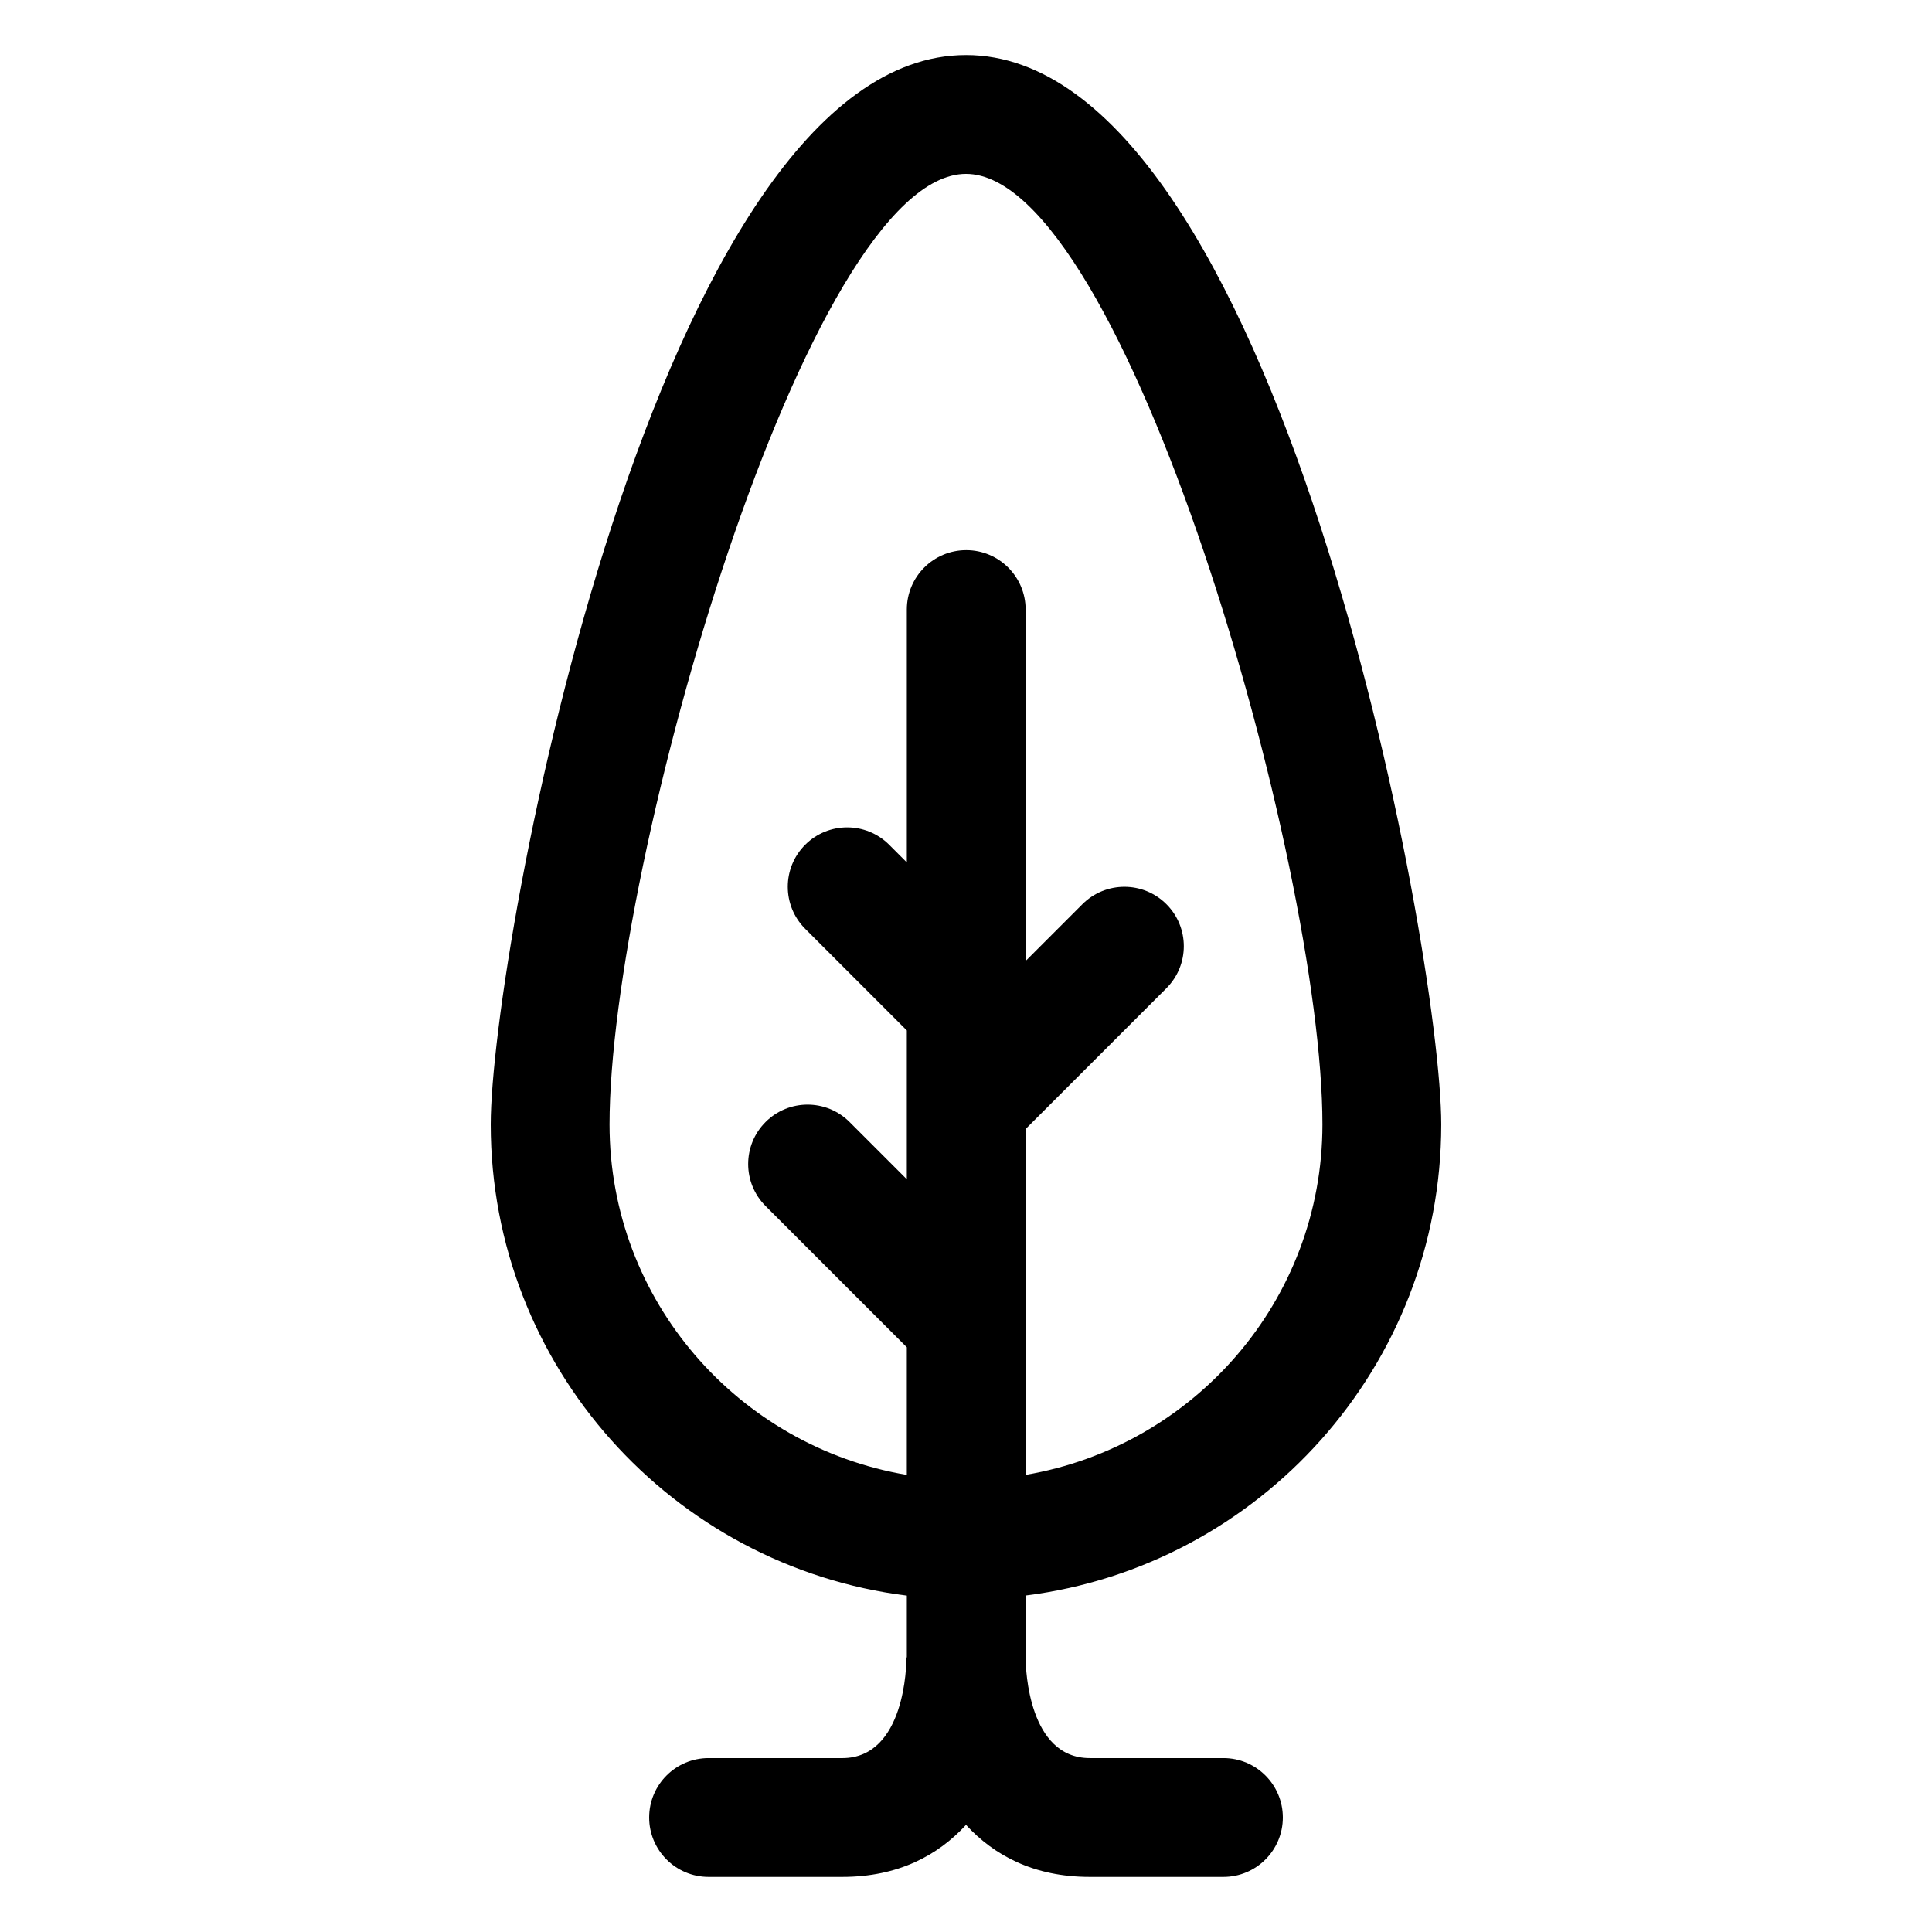 <?xml version="1.0" encoding="UTF-8"?>
<!-- The Best Svg Icon site in the world: iconSvg.co, Visit us! https://iconsvg.co -->
<svg fill="#000000" width="800px" height="800px" version="1.1" viewBox="144 144 512 512" xmlns="http://www.w3.org/2000/svg">
 <path d="m400 158.59c-82.125 0-125.95 237.27-125.95 283.39 0 64.133 48.207 117.11 110.27 124.87v16.219c-0.008 0.215-0.121 0.391-0.121 0.609 0 1.066-0.195 26.238-16.984 26.238l-35.438-0.004c-8.691 0-15.742 7.055-15.742 15.746 0 8.691 7.051 15.742 15.742 15.742h35.434c14.828 0 25.355-5.703 32.793-13.785 7.434 8.082 17.961 13.785 32.789 13.785h35.434c8.691 0 15.742-7.051 15.742-15.742 0-8.691-7.051-15.746-15.742-15.746h-35.434c-16.234 0-16.953-23.617-16.984-26.238v-16.848c62.004-7.812 110.14-60.762 110.14-124.85 0-46.125-43.828-283.39-125.95-283.39zm15.805 376.26v-91.656l37.309-37.309c6.148-6.148 6.148-16.113 0-22.262-6.148-6.148-16.113-6.148-22.262 0l-15.047 15.047v-93.133c0-8.691-7.051-15.742-15.742-15.742s-15.742 7.051-15.742 15.742v67.016l-4.676-4.676c-6.148-6.148-16.113-6.148-22.262 0-6.148 6.148-6.148 16.113 0 22.262l26.938 26.938v19.344c-0.004 0.215-0.004 0.418 0 0.633v19.465l-15.172-15.172c-6.148-6.148-16.113-6.148-22.262 0-6.148 6.148-6.148 16.113 0 22.262l37.434 37.434v33.82c-44.617-7.523-78.785-46.156-78.785-92.875 0-69.27 52.492-251.91 94.465-251.91s94.465 182.64 94.465 251.91c-0.004 46.676-34.109 85.289-78.66 92.863z"/>
</svg>